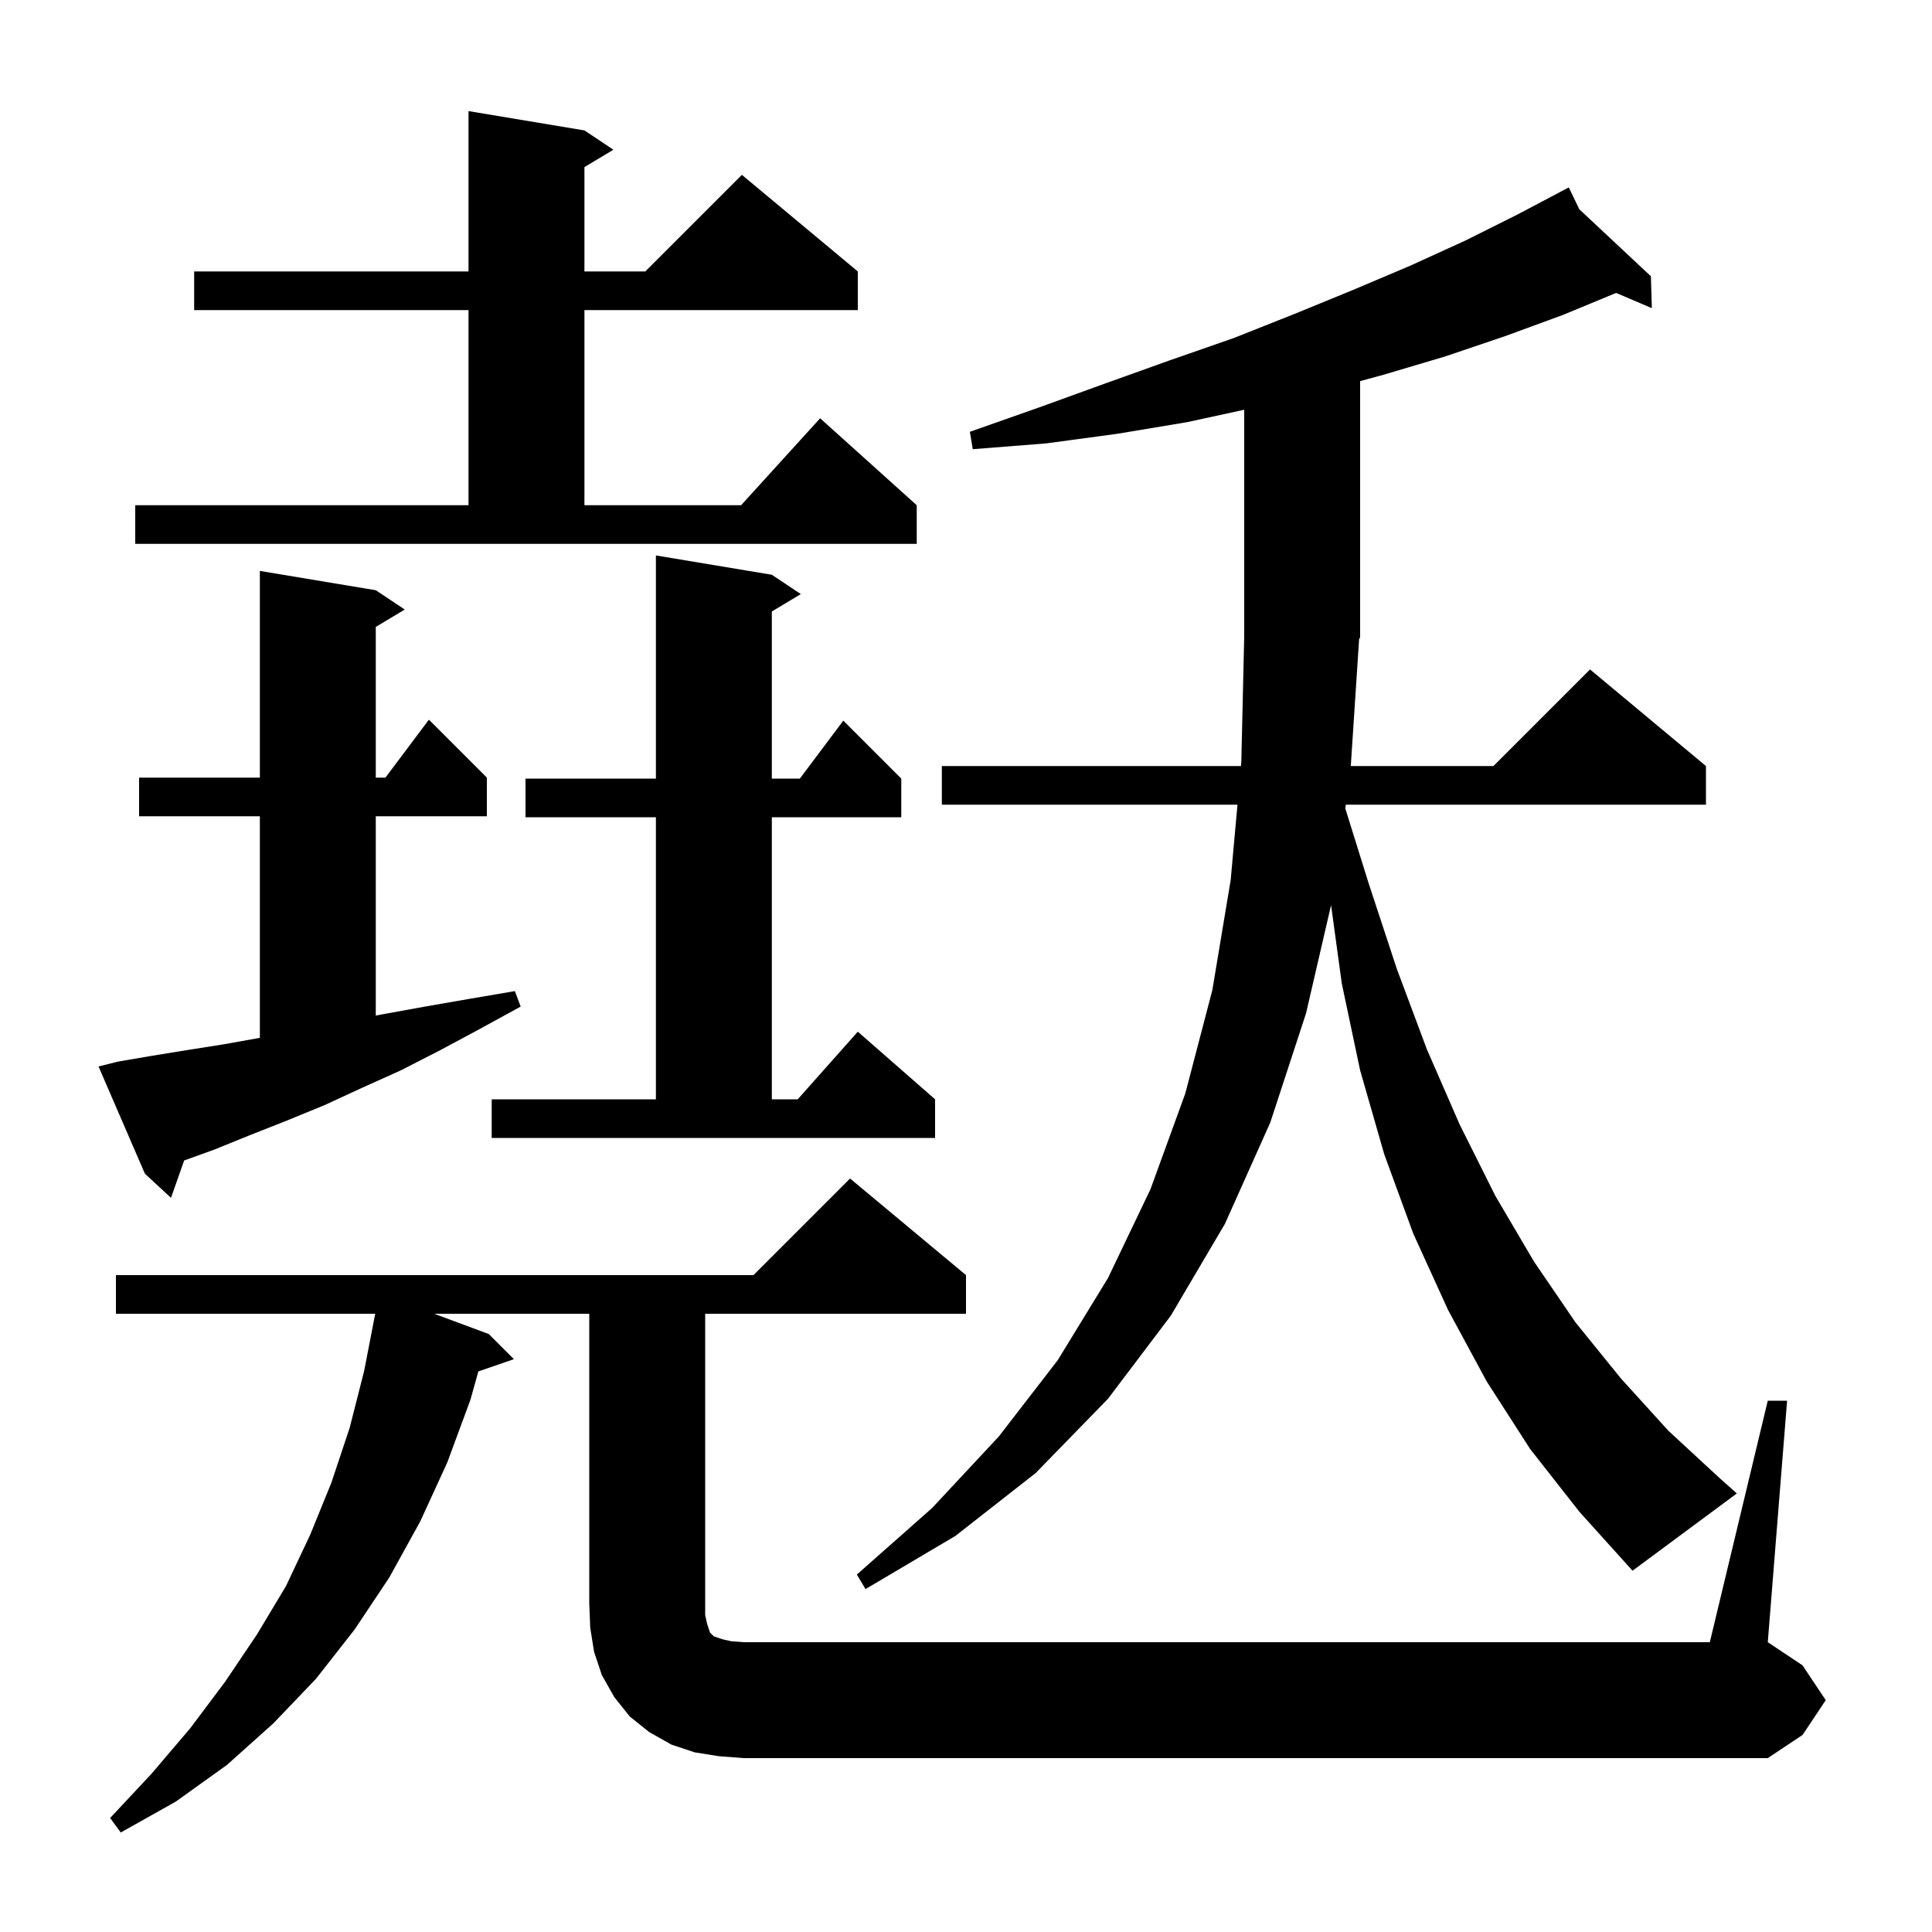 <svg xmlns="http://www.w3.org/2000/svg" xmlns:xlink="http://www.w3.org/1999/xlink" version="1.1" baseProfile="full" viewBox="0 0 200 200" width="200" height="200"><g fill="currentColor"><path d="M 183.0 145.0 L 185.0 145.0 L 183.0 170.0 L 186.6 172.4 L 189.0 176.0 L 186.6 179.6 L 183.0 182.0 L 77.0 182.0 L 74.4 181.8 L 71.9 181.4 L 69.5 180.6 L 67.2 179.3 L 65.2 177.7 L 63.6 175.7 L 62.3 173.4 L 61.5 171.0 L 61.1 168.5 L 61.0 166.0 L 61.0 136.0 L 44.95 136.0 L 50.6 138.1 L 53.2 140.7 L 49.518 141.972 L 48.7 144.9 L 46.3 151.4 L 43.5 157.5 L 40.3 163.3 L 36.7 168.7 L 32.7 173.8 L 28.3 178.4 L 23.5 182.7 L 18.2 186.5 L 12.5 189.7 L 11.4 188.2 L 15.7 183.6 L 19.7 178.9 L 23.3 174.1 L 26.6 169.2 L 29.6 164.2 L 32.1 158.9 L 34.3 153.5 L 36.2 147.8 L 37.7 141.9 L 38.706 136.701 L 38.7 136.7 L 38.767 136.389 L 38.842 136.0 L 12.0 136.0 L 12.0 132.0 L 78.0 132.0 L 88.0 122.0 L 100.0 132.0 L 100.0 136.0 L 73.0 136.0 L 73.0 167.2 L 73.2 168.1 L 73.5 169.0 L 73.9 169.4 L 74.8 169.7 L 75.7 169.9 L 77.0 170.0 L 177.0 170.0 Z M 139.833 79.3 L 154.6 79.3 L 164.6 69.3 L 176.6 79.3 L 176.6 83.3 L 139.315 83.3 L 139.262 83.683 L 141.7 91.5 L 144.6 100.3 L 147.7 108.6 L 151.1 116.4 L 154.8 123.8 L 158.8 130.6 L 163.1 136.9 L 167.8 142.7 L 172.7 148.1 L 178.0 153.0 L 179.8 154.6 L 169.0 162.6 L 163.5 156.5 L 158.4 150.0 L 153.9 143.0 L 149.9 135.6 L 146.3 127.7 L 143.3 119.5 L 140.8 110.8 L 138.9 101.8 L 137.792 93.7 L 135.2 104.9 L 131.5 116.2 L 126.8 126.7 L 121.2 136.2 L 114.7 144.8 L 107.2 152.5 L 98.9 159.0 L 89.6 164.5 L 88.7 163.0 L 96.5 156.1 L 103.4 148.7 L 109.5 140.8 L 114.7 132.3 L 119.1 123.1 L 122.7 113.2 L 125.5 102.5 L 127.4 91.1 L 128.103 83.3 L 97.5 83.3 L 97.5 79.3 L 128.464 79.3 L 128.5 78.9 L 128.8 65.9 L 128.8 42.417 L 122.9 43.7 L 115.7 44.9 L 108.3 45.9 L 100.7 46.5 L 100.4 44.7 L 107.5 42.2 L 114.4 39.7 L 121.1 37.3 L 127.7 35.0 L 134.0 32.5 L 140.1 30.0 L 146.0 27.5 L 151.7 24.9 L 157.1 22.2 L 161.534 19.858 L 161.5 19.8 L 161.552 19.848 L 162.4 19.4 L 163.489 21.662 L 170.9 28.6 L 171.0 31.9 L 167.301 30.324 L 161.8 32.6 L 155.8 34.8 L 149.6 36.9 L 143.2 38.8 L 140.8 39.455 L 140.8 66.0 L 140.696 66.155 Z M 12.2 109.9 L 15.7 109.3 L 19.4 108.7 L 23.2 108.1 L 26.9 107.436 L 26.9 84.5 L 14.4 84.5 L 14.4 80.5 L 26.9 80.5 L 26.9 59.1 L 38.9 61.1 L 41.9 63.1 L 38.9 64.9 L 38.9 80.5 L 39.9 80.5 L 44.4 74.5 L 50.4 80.5 L 50.4 84.5 L 38.9 84.5 L 38.9 105.13 L 39.6 105.0 L 44.0 104.2 L 48.6 103.4 L 53.3 102.6 L 53.9 104.2 L 49.7 106.5 L 45.6 108.7 L 41.5 110.8 L 37.5 112.6 L 33.6 114.4 L 29.7 116.0 L 25.9 117.5 L 22.2 119.0 L 19.065 120.132 L 17.7 124.0 L 15.0 121.5 L 10.2 110.4 Z M 50.9 113.8 L 67.9 113.8 L 67.9 84.6 L 54.4 84.6 L 54.4 80.6 L 67.9 80.6 L 67.9 57.5 L 79.9 59.5 L 82.9 61.5 L 79.9 63.3 L 79.9 80.6 L 82.8 80.6 L 87.3 74.6 L 93.3 80.6 L 93.3 84.6 L 79.9 84.6 L 79.9 113.8 L 82.578 113.8 L 88.8 106.8 L 96.8 113.8 L 96.8 117.8 L 50.9 117.8 Z M 14.0 52.3 L 48.5 52.3 L 48.5 32.1 L 20.1 32.1 L 20.1 28.1 L 48.5 28.1 L 48.5 11.5 L 60.5 13.5 L 63.5 15.5 L 60.5 17.3 L 60.5 28.1 L 66.8 28.1 L 76.8 18.1 L 88.8 28.1 L 88.8 32.1 L 60.5 32.1 L 60.5 52.3 L 76.718 52.3 L 84.9 43.3 L 94.9 52.3 L 94.9 56.3 L 14.0 56.3 Z "/></g></svg>